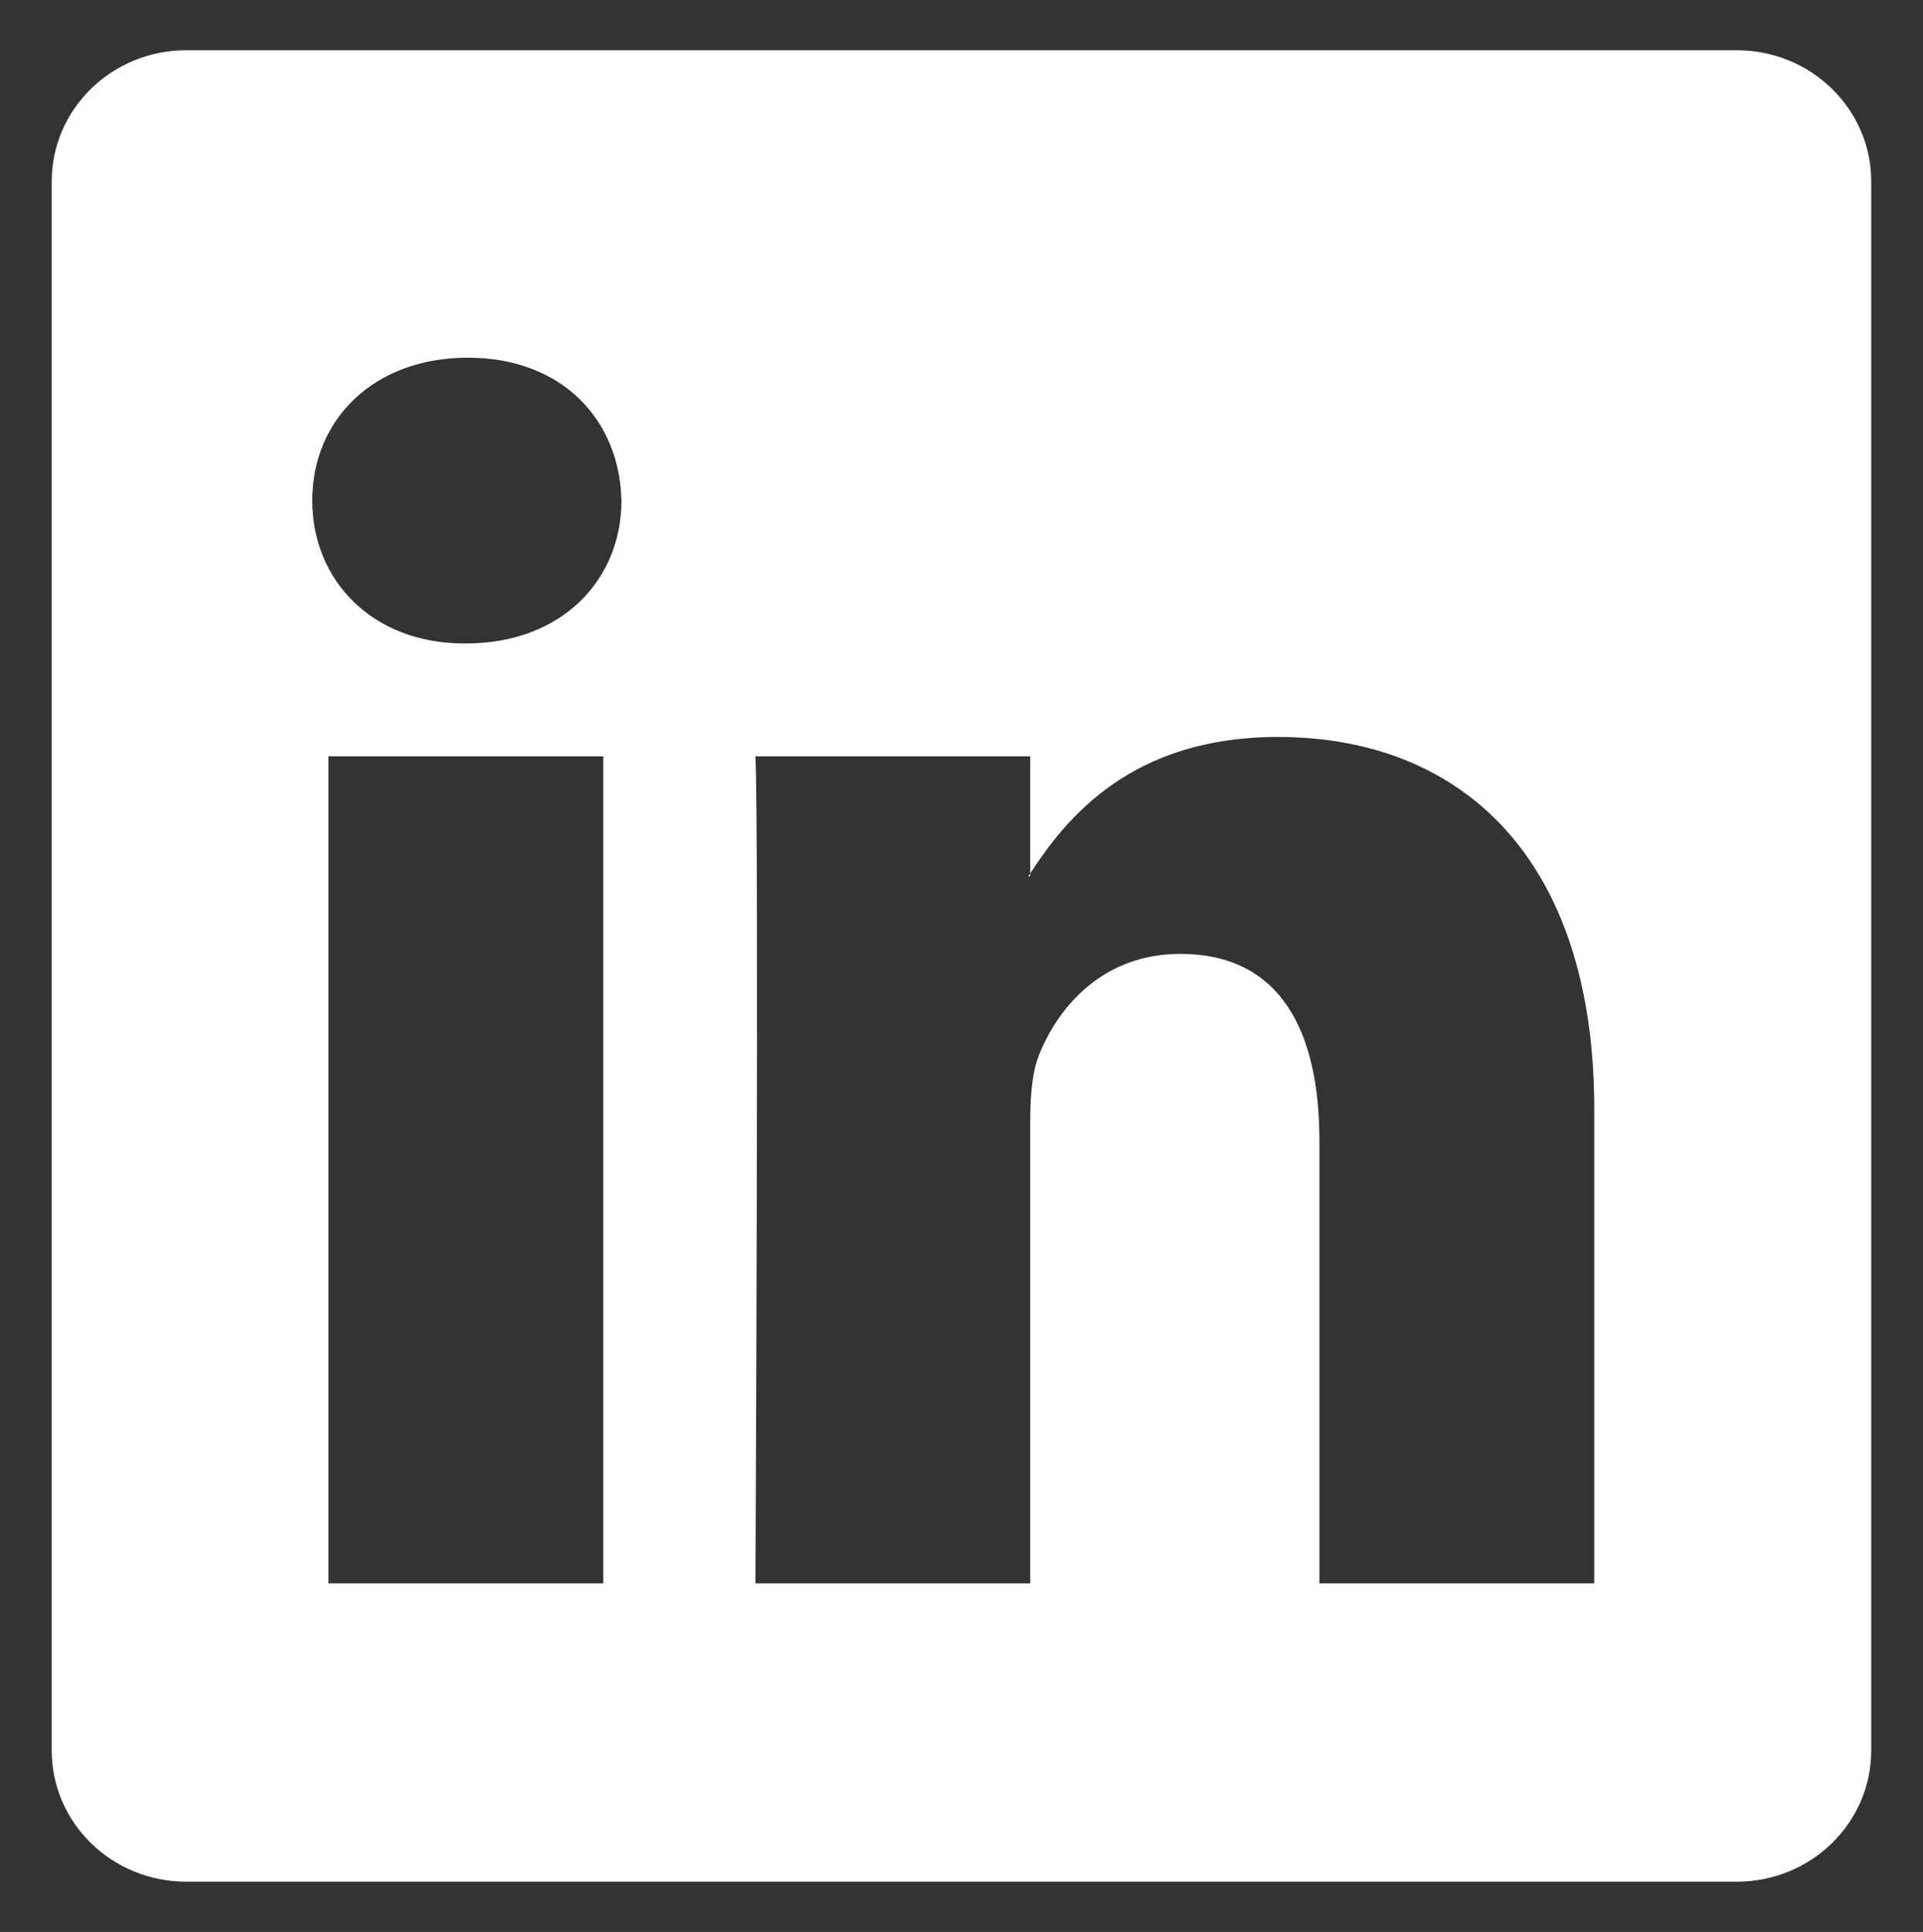 <?xml version="1.0" encoding="UTF-8"?>
<svg id="Ebene_3" xmlns="http://www.w3.org/2000/svg" version="1.1" viewBox="0 0 39.854 40.028">
  <rect x="0" y="0" width="39.854" height="40.028" fill="#333333" stroke="none"/>
  <!-- Generator: Adobe Illustrator 29.3.1, SVG Export Plug-In . SVG Version: 2.1.0 Build 151)  -->
  <defs>
    <style>
      .st0 {
        fill: #fff;
      }
    </style>
  </defs>
  <path class="st0" d="M21.35,18.156v-.058c-.012.019-.026.039-.038.058h.038Z"/>
  <path class="st0" d="M35.994,1.041H3.859c-1.539,0-2.787,1.217-2.787,2.718v32.51c0,1.501,1.248,2.718,2.787,2.718h32.135c1.539,0,2.787-1.217,2.787-2.718V3.759c0-1.501-1.248-2.718-2.787-2.718ZM12.503,32.806h-5.695V15.671h5.695v17.135ZM9.656,13.332h-.037c-1.911,0-3.147-1.316-3.147-2.96,0-1.681,1.274-2.961,3.222-2.961,1.948,0,3.148,1.279,3.185,2.961,0,1.644-1.236,2.96-3.222,2.96ZM33.04,32.806h-5.695v-9.167c0-2.304-.824-3.875-2.885-3.875-1.573,0-2.511,1.06-2.922,2.083-.15.366-.187.878-.187,1.39v9.569h-5.695s.075-15.527,0-17.135h5.695v2.427c.757-1.168,2.11-2.829,5.133-2.829,3.747,0,6.557,2.449,6.557,7.712v9.825Z"/>
</svg>